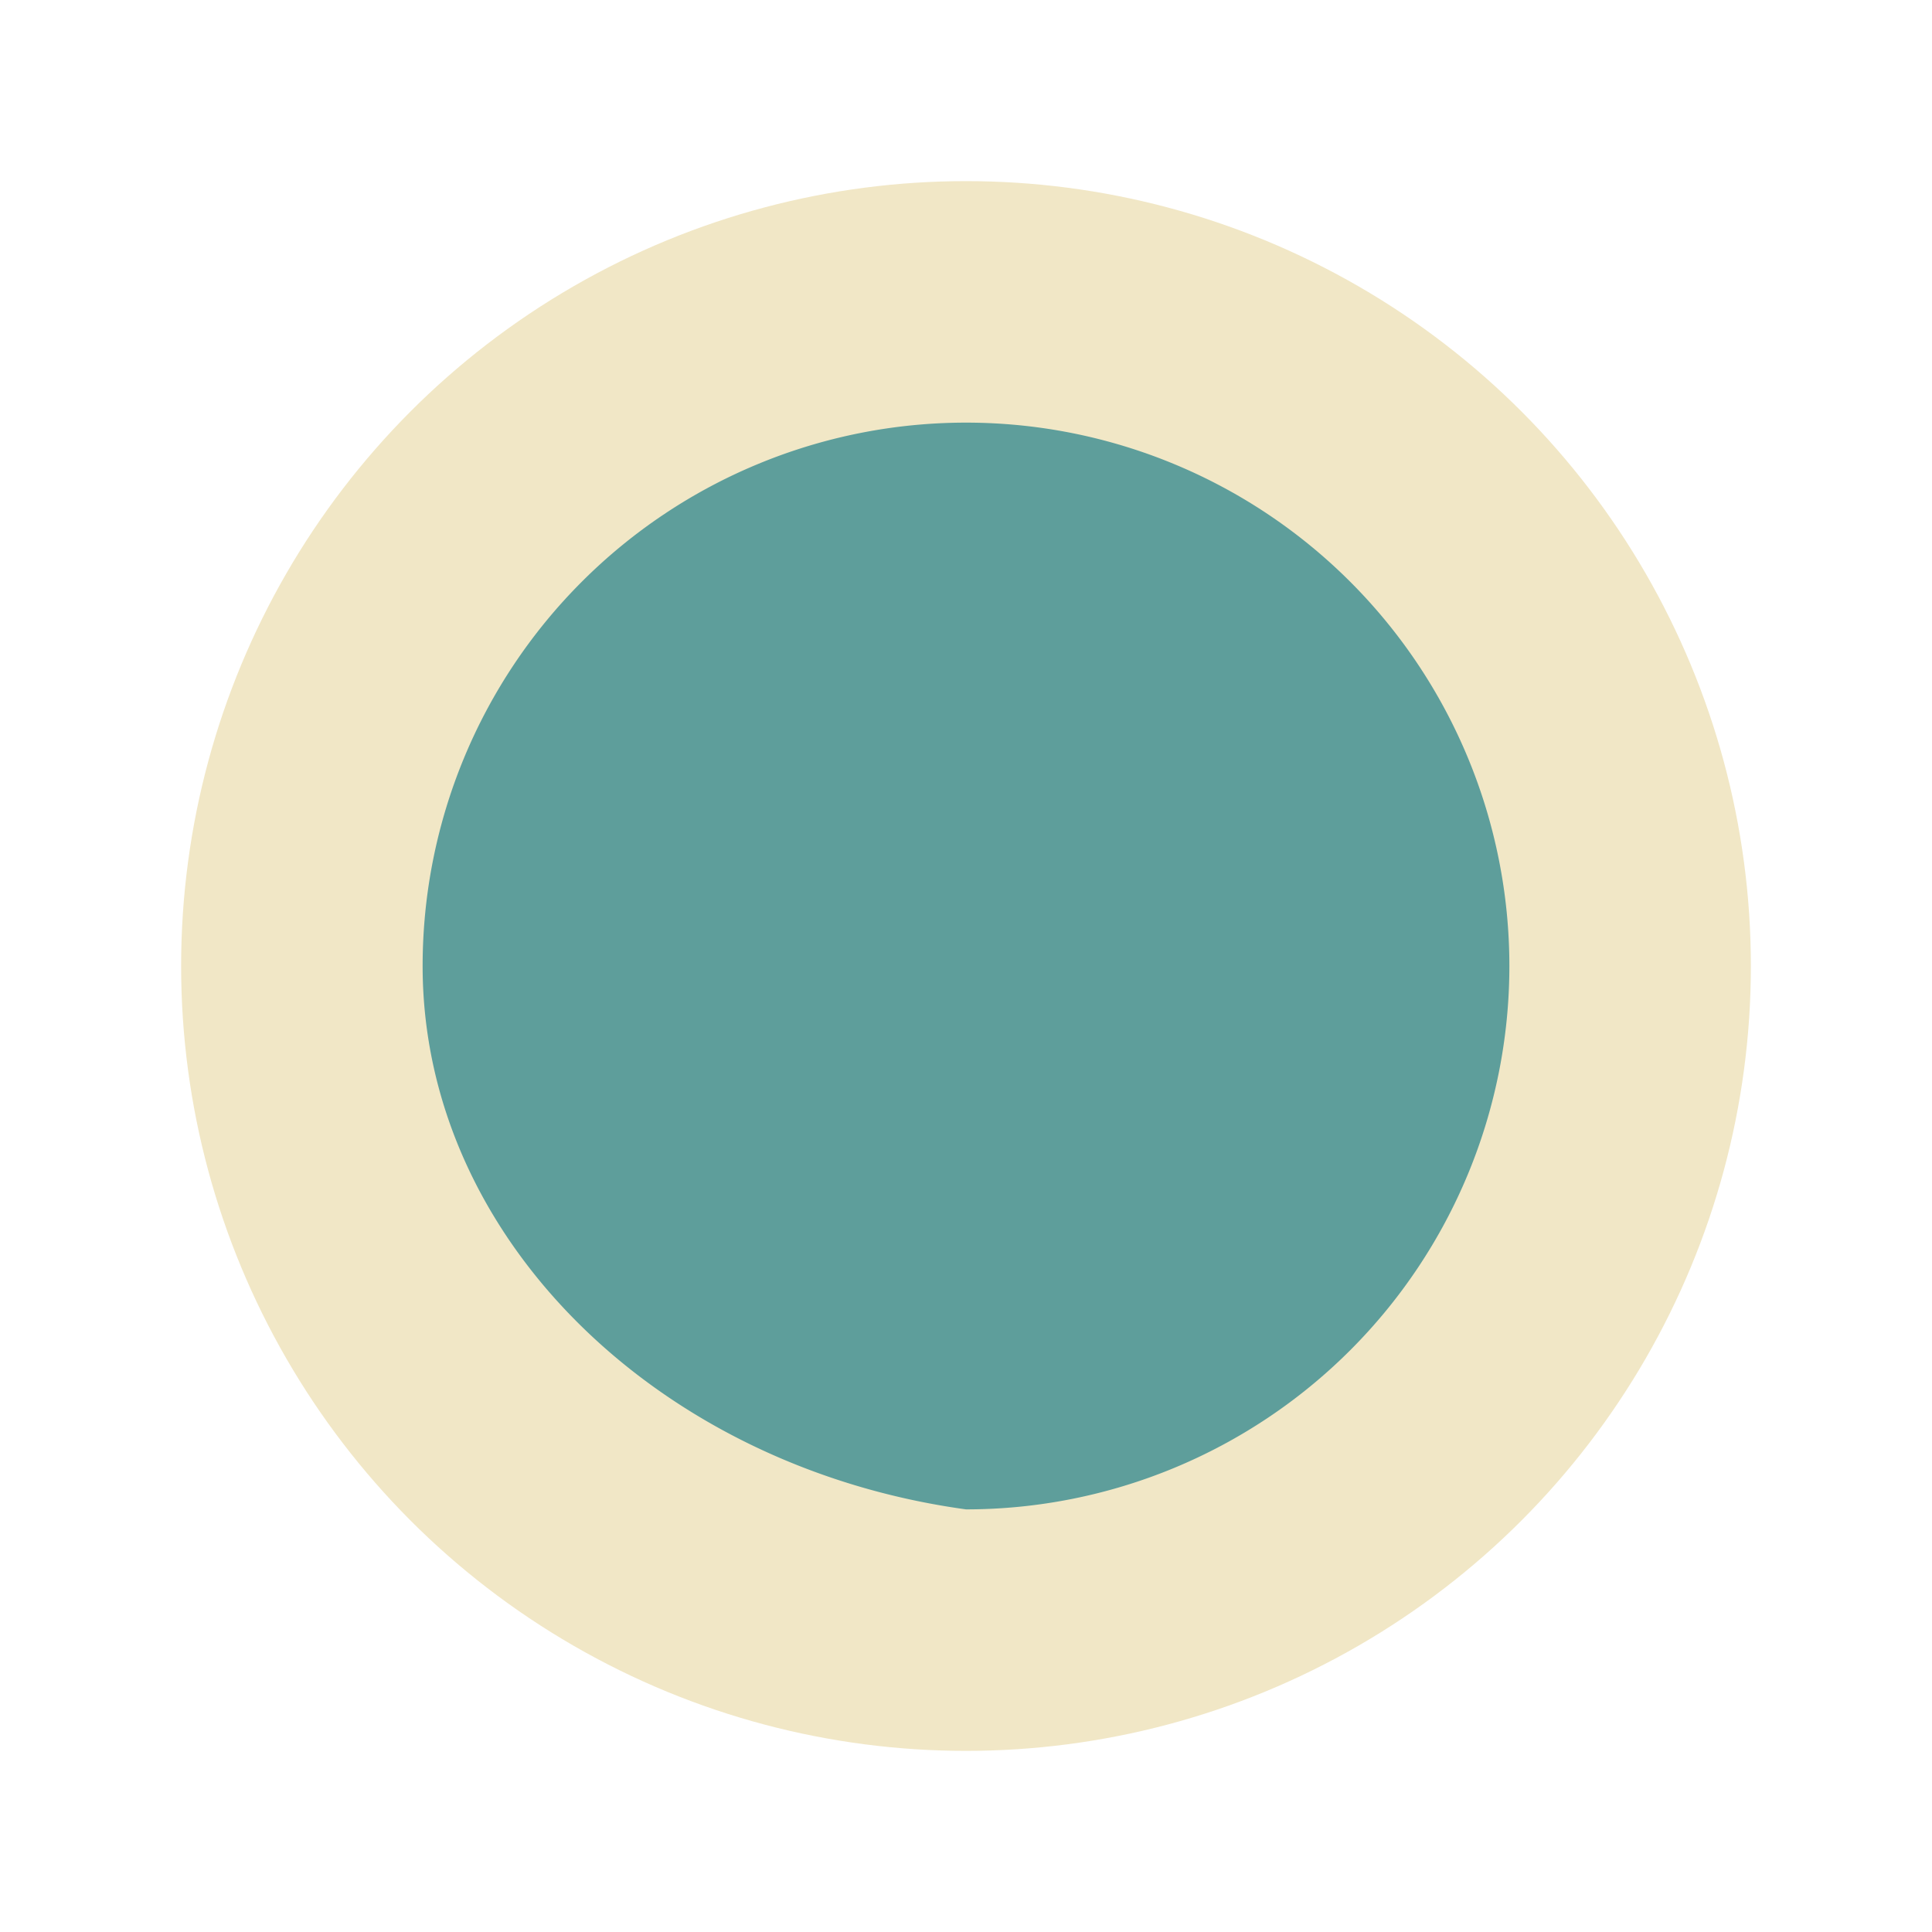 <?xml version="1.0" encoding="UTF-8"?>
<svg xmlns="http://www.w3.org/2000/svg" width="32" height="32" viewBox="0 0 32 32"><circle cx="16" cy="16" r="13" fill="#F1E7C6"/><path d="M16 25a9 9 0 009-9A9 9 0 007 16c0 4.5 3.9 8.3 9 9z" fill="#5E9E9B"/></svg>
